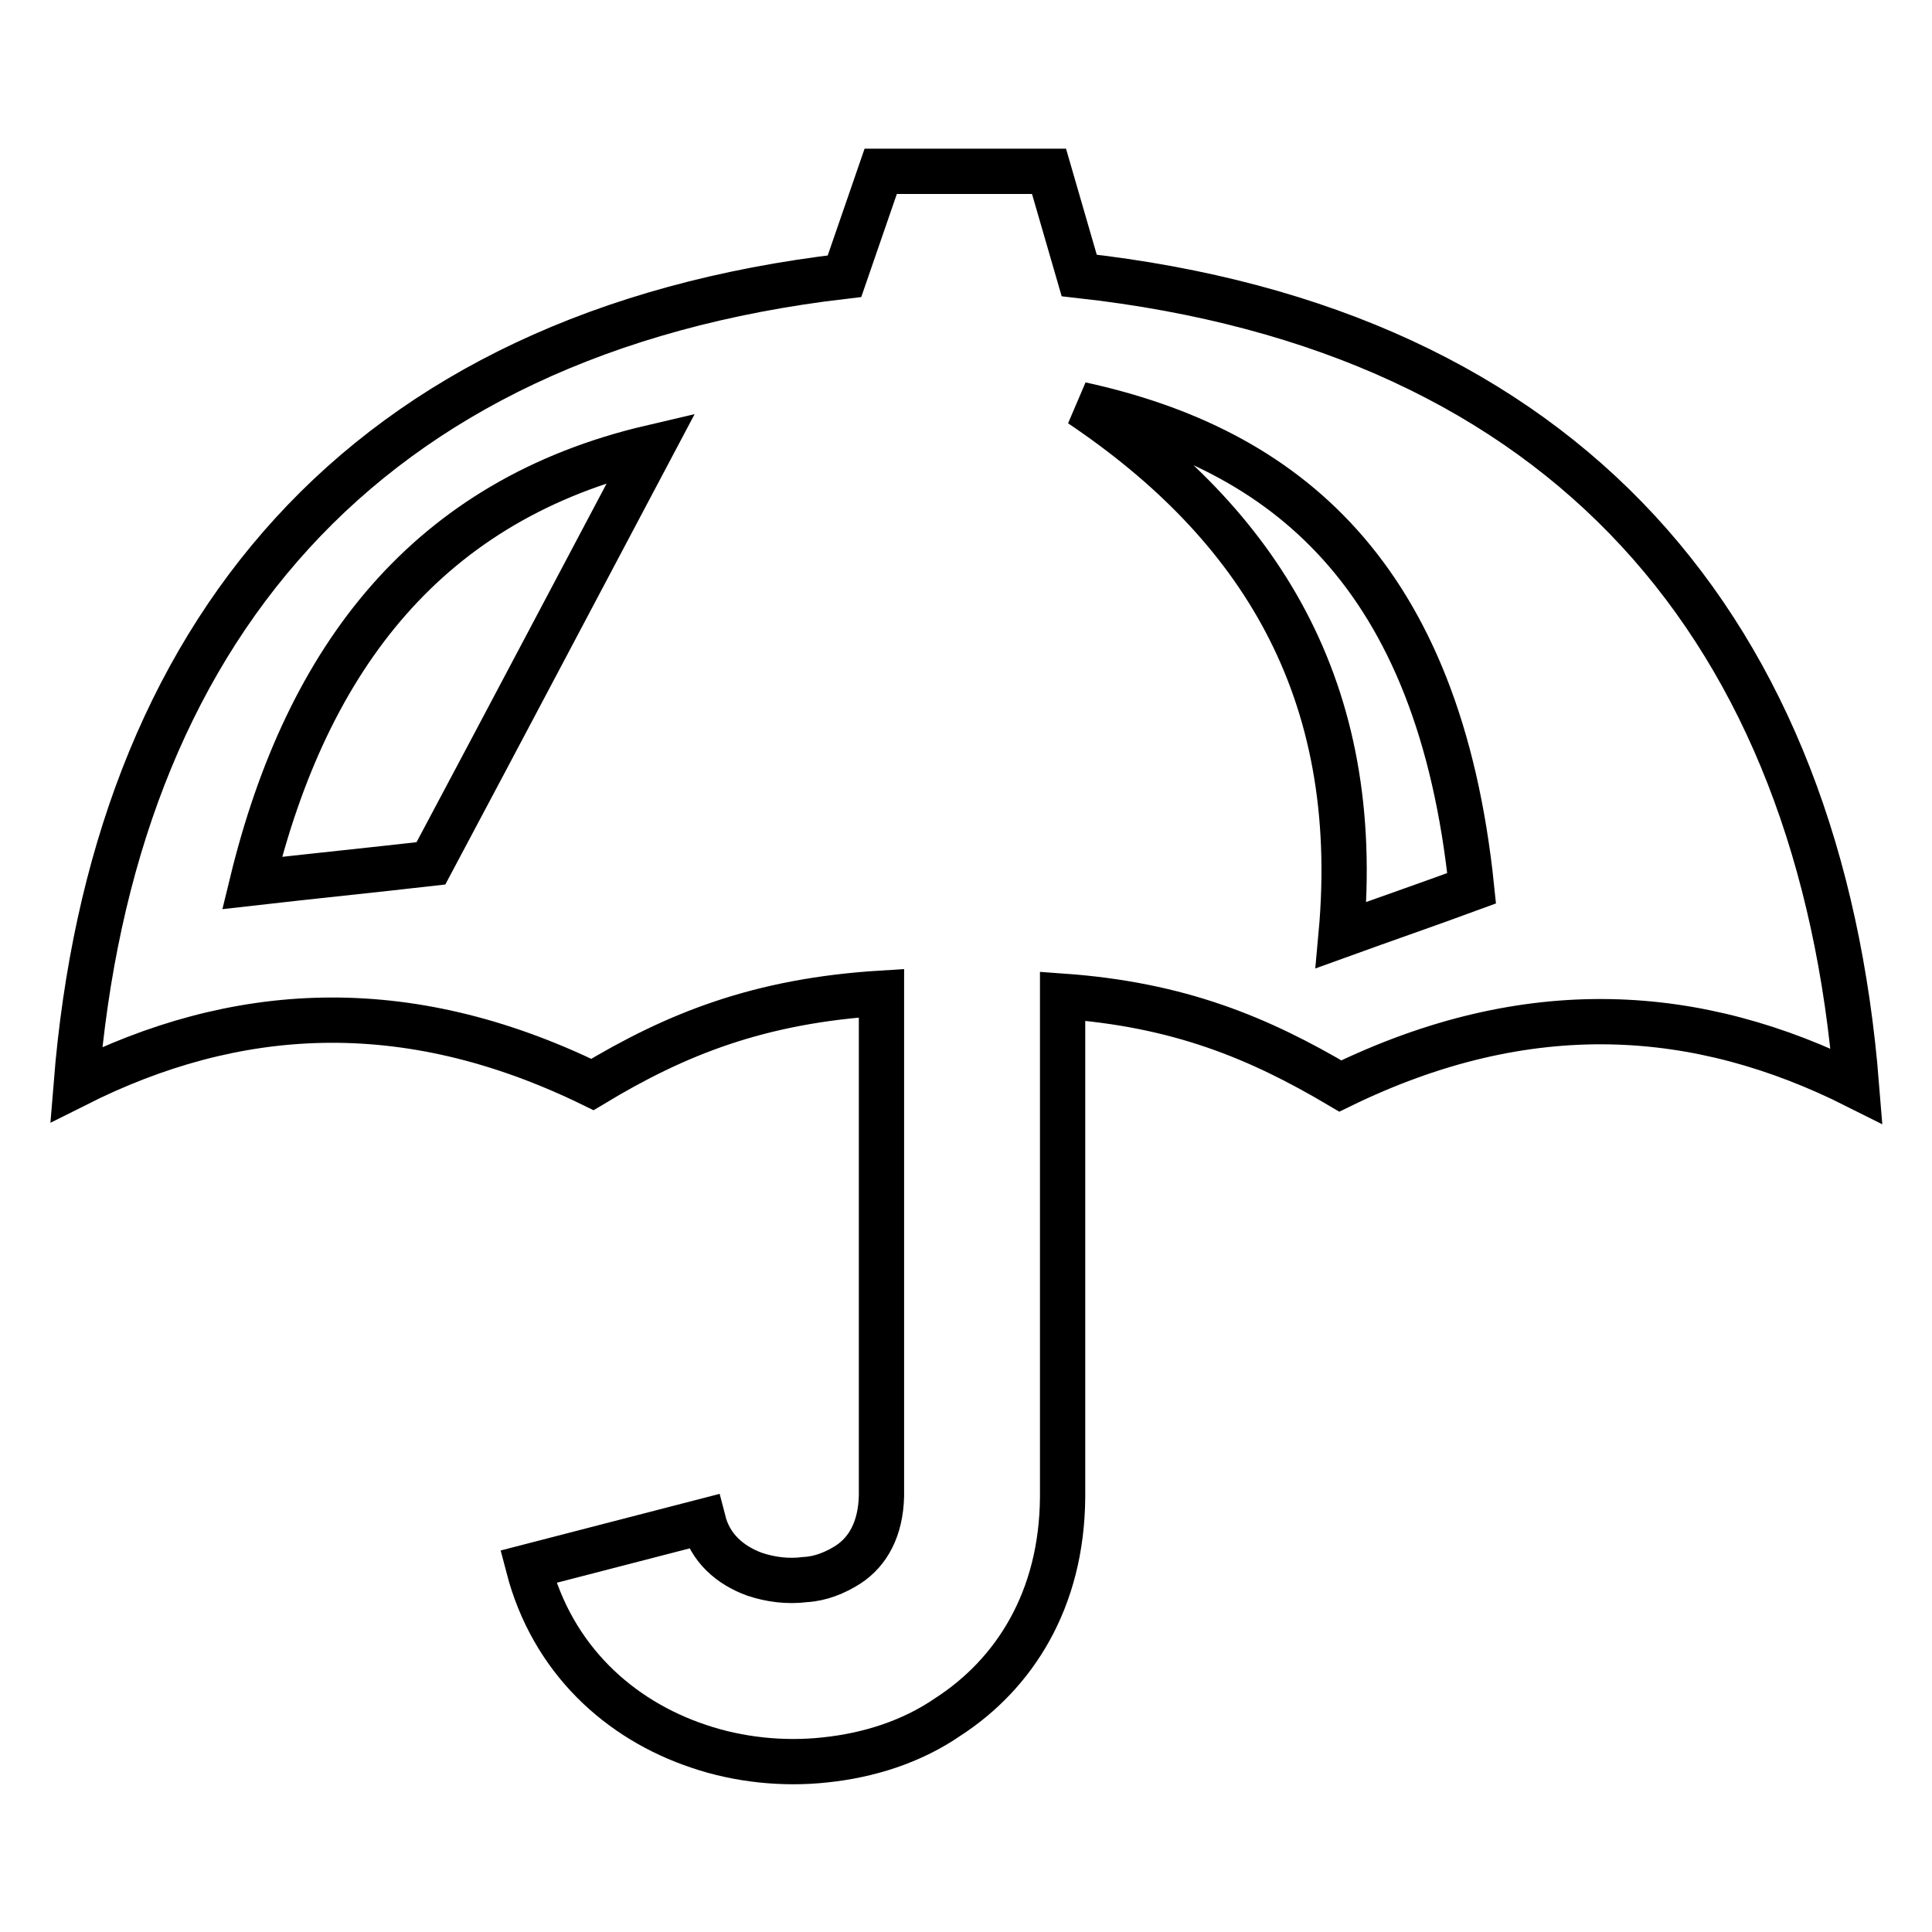 <?xml version="1.0" encoding="utf-8"?>
<!-- Svg Vector Icons : http://www.onlinewebfonts.com/icon -->
<!DOCTYPE svg PUBLIC "-//W3C//DTD SVG 1.1//EN" "http://www.w3.org/Graphics/SVG/1.1/DTD/svg11.dtd">
<svg version="1.1" xmlns="http://www.w3.org/2000/svg" xmlns:xlink="http://www.w3.org/1999/xlink" x="0px" y="0px" viewBox="0 0 256 256" enable-background="new 0 0 256 256" xml:space="preserve">
<g> <path stroke-width="6" fill-opacity="0" stroke="#000000"  d="M93.2,201.6c0.9,3.5,3.5,5.8,6.8,7c2.1,0.7,4.4,1,6.7,0.7c2-0.1,4-0.9,5.7-2c2.6-1.7,4.3-4.7,4.4-9.1v-66.6 c-16.2,1-27.2,5.4-38.3,12.1c-25-12.2-47.5-10.5-68.4,0c4.8-59.5,37.6-99.6,101.8-107.1l4.8-13.9h22.3l4,13.8 C208,43.7,241.2,83.8,246,143.9c-20.9-10.5-43.4-12.2-68.4,0c-10.8-6.4-21.4-10.8-36.8-11.9v66.4c-0.1,13.6-6.4,23.4-15.2,29.1 c-4.8,3.3-10.5,5.1-16.3,5.7c-5.5,0.6-11.4,0-16.7-1.8c-10.5-3.5-19.4-11.5-22.6-23.8L93.2,201.6z M177.7,123.9 c5.8-2.1,11.6-4.1,17.3-6.2c-4.3-41.7-24.8-58.2-51.8-64.1C166.7,69.4,180.7,91.2,177.7,123.9z M33.4,117 c7.9-0.9,15.8-1.7,23.7-2.6C66.9,96,76.6,77.6,86.3,59.3C56.8,66.2,40.7,87,33.4,117z"/></g>
</svg>